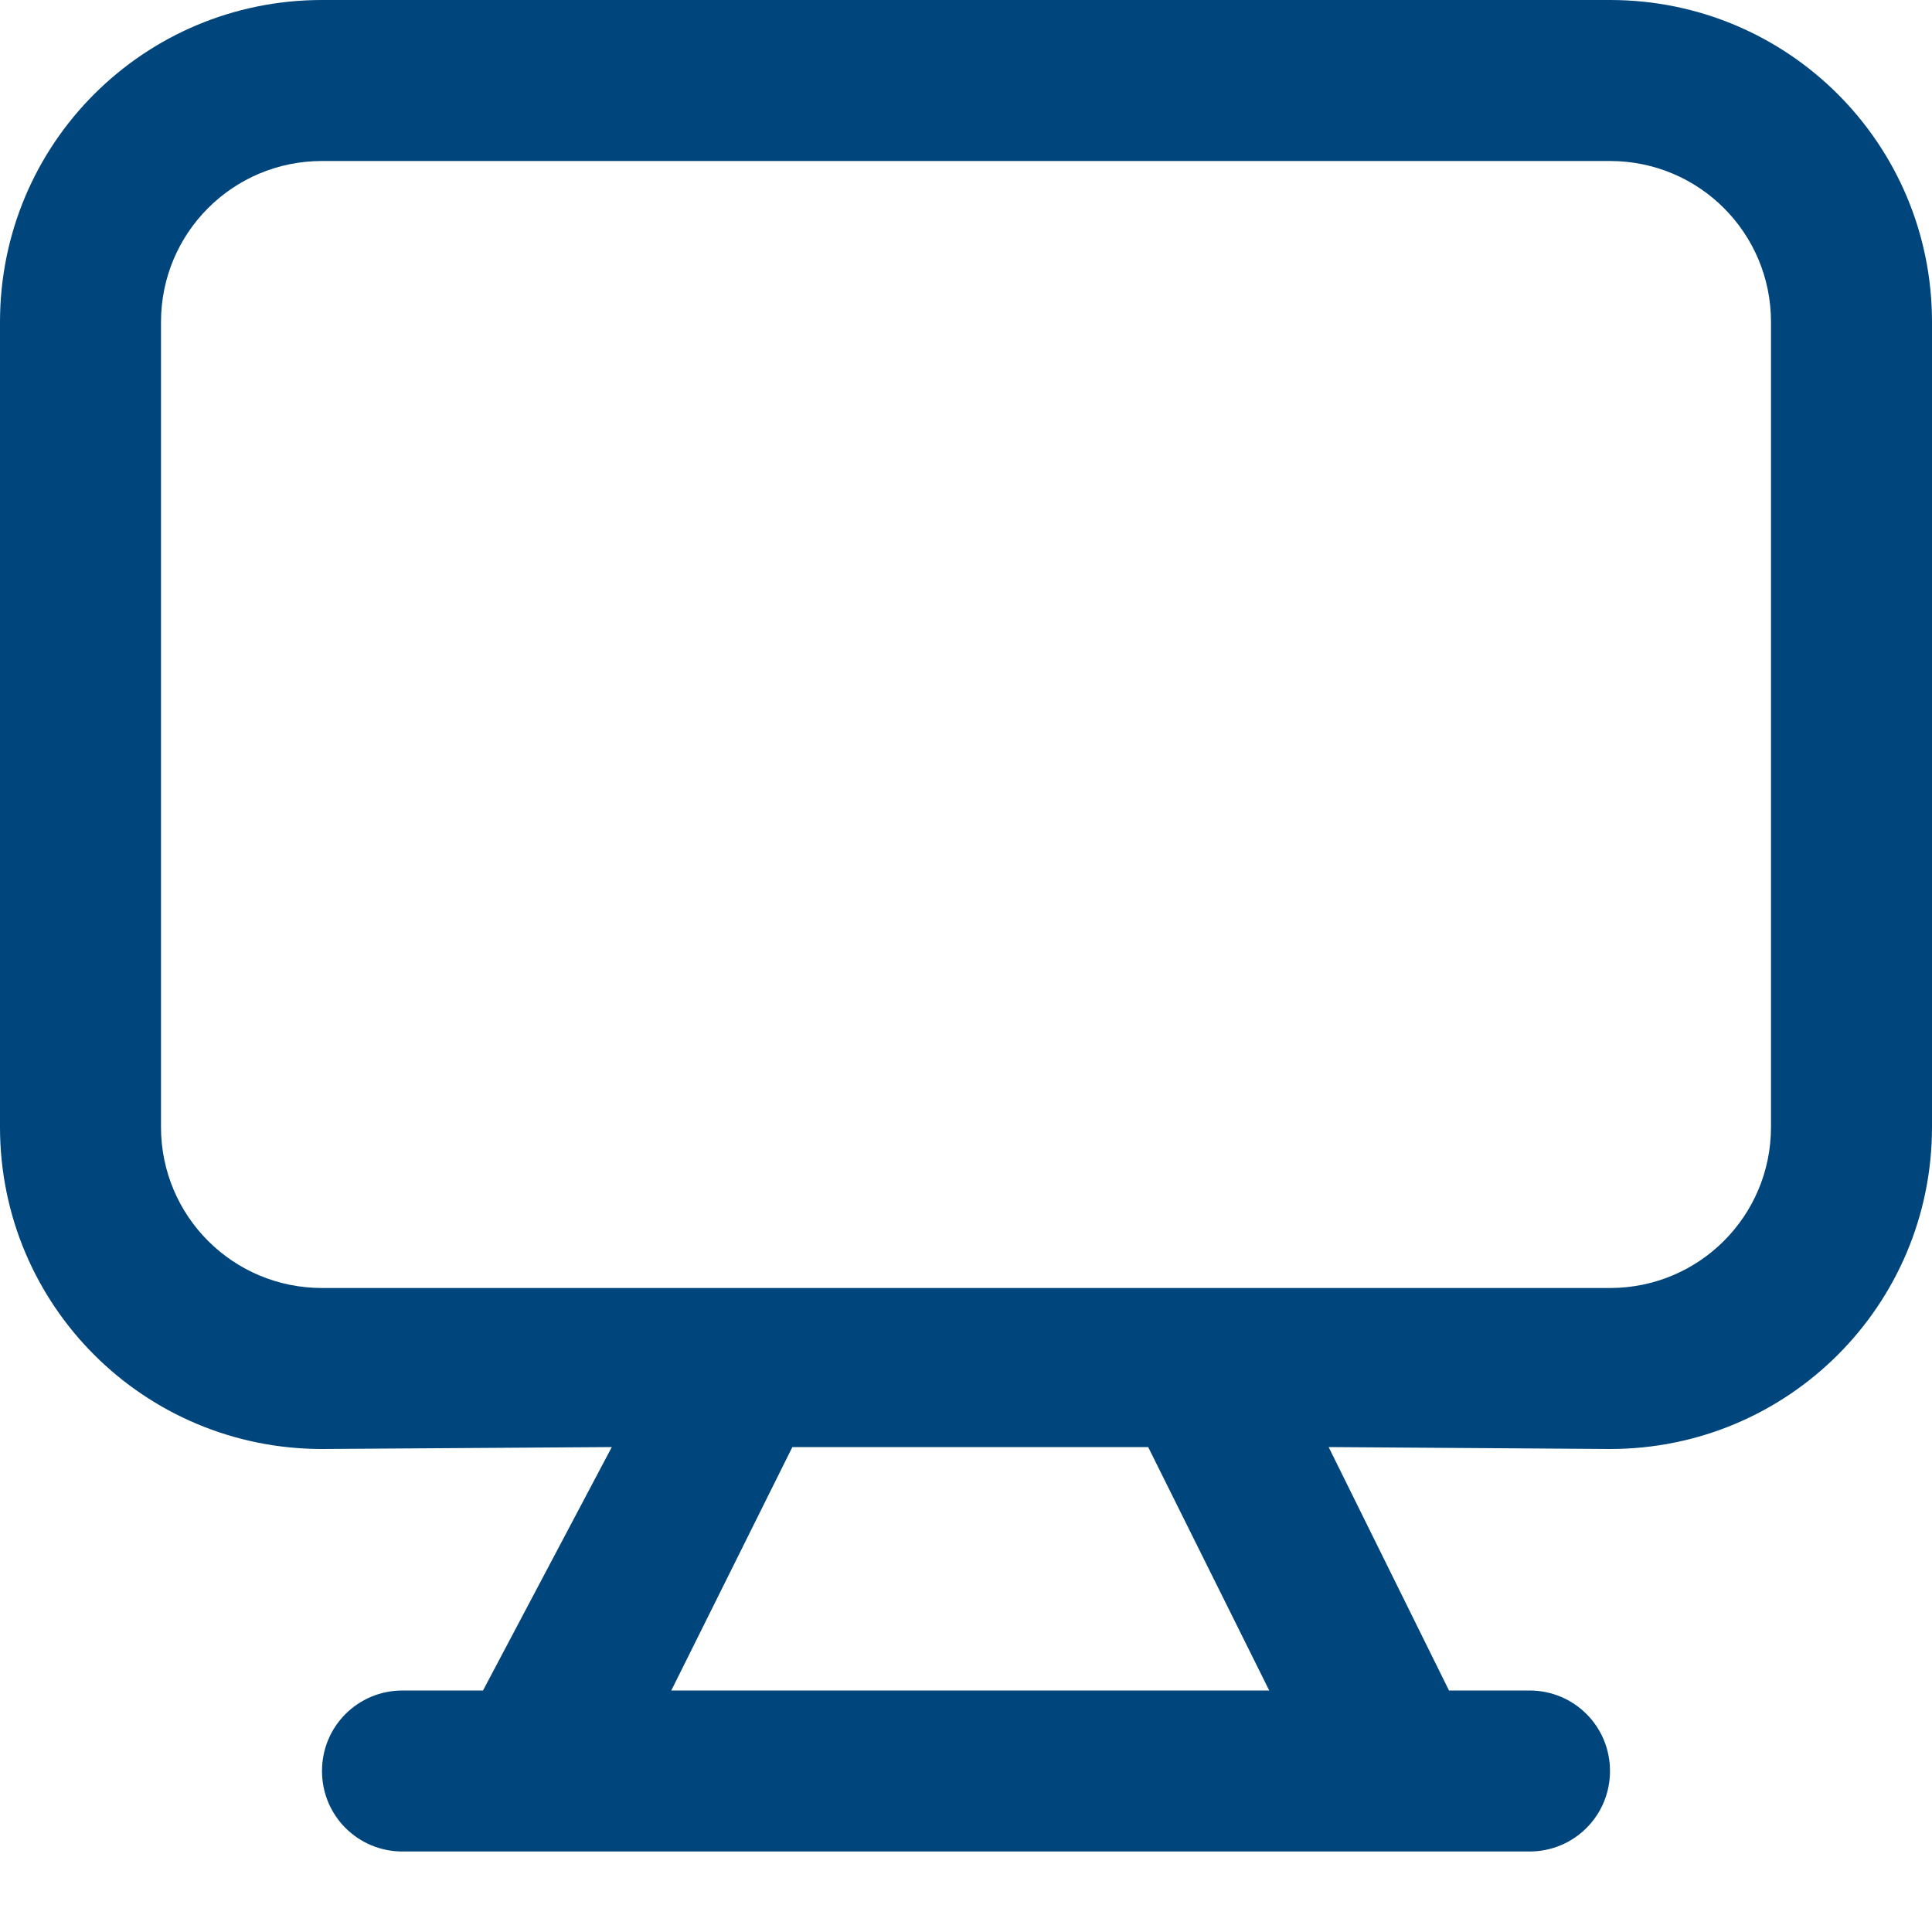 <?xml version="1.0" encoding="UTF-8"?>
<svg width="24px" height="24px" viewBox="0 0 24 24" version="1.1" xmlns="http://www.w3.org/2000/svg" xmlns:xlink="http://www.w3.org/1999/xlink">
    <title>_Icon/Icon100/pindataview_blue_24</title>
    <g id="_Icon/Icon100/pindataview_blue_24" stroke="none" stroke-width="1" fill="none" fill-rule="evenodd">
        <path d="M20,0 L4,0 C1.789,0 0,1.784 0,4 L0,14 C0,16.216 1.789,18 4,18 L7.6,17.976 L6,21 L5,21 C4.446,21 4,21.445 4,22 C4,22.555 4.446,23 5,23 L19,23 C19.554,23 20,22.555 20,22 C20,21.445 19.554,21 19,21 L18,21 L16.505,17.976 L20,18 C22.211,18 24,16.216 24,14 L24,4 C24,1.784 22.211,0 20,0 Z M15.767,21 L8.339,21 L9.843,17.976 L14.263,17.976 L15.767,21 Z M22,14 C22,15.108 21.106,16 20,16 L4,16 C2.894,16 2,15.108 2,14 L2,4 C2,2.892 2.894,2 4,2 L20,2 C21.106,2 22,2.892 22,4 L22,14 Z" id="Vector" fill="#00457C" fill-rule="nonzero"></path>
    </g>
</svg>